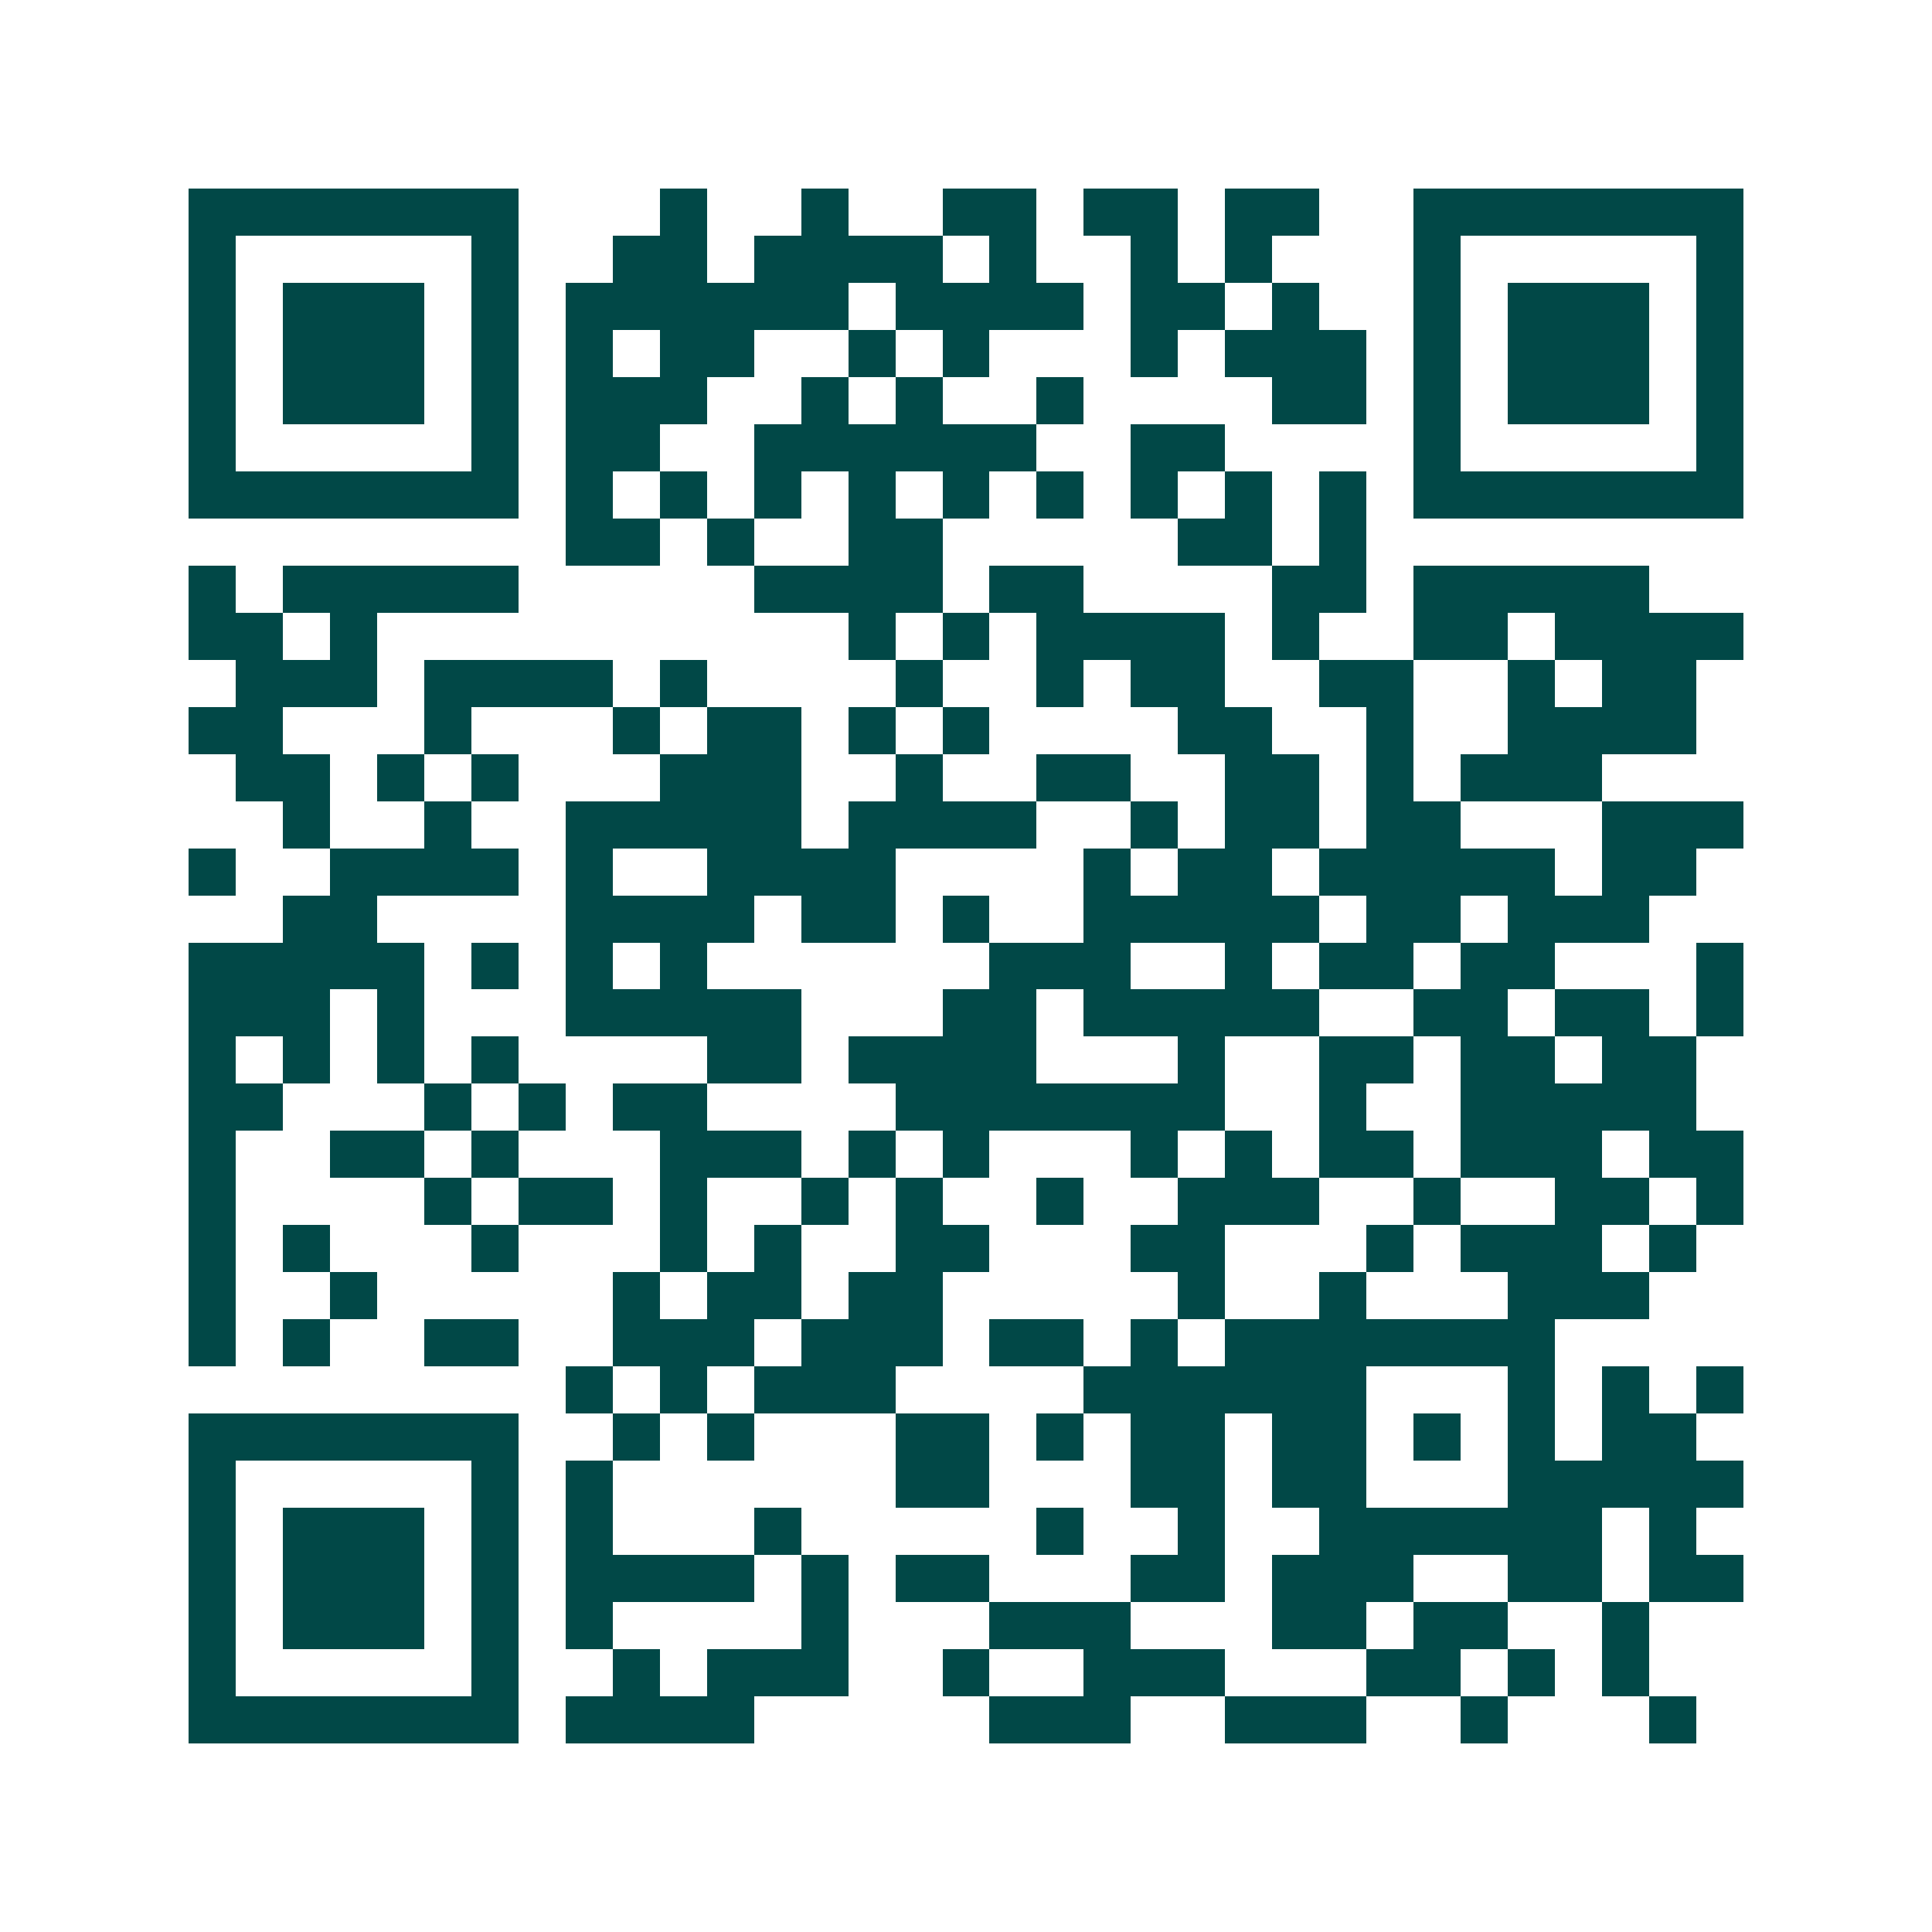 <svg xmlns="http://www.w3.org/2000/svg" width="200" height="200" viewBox="0 0 41 41" shape-rendering="crispEdges"><path fill="#ffffff" d="M0 0h41v41H0z"/><path stroke="#014847" d="M4 4.5h7m3 0h1m2 0h1m2 0h2m1 0h2m1 0h2m2 0h7M4 5.5h1m5 0h1m2 0h2m1 0h4m1 0h1m2 0h1m1 0h1m3 0h1m5 0h1M4 6.5h1m1 0h3m1 0h1m1 0h6m1 0h4m1 0h2m1 0h1m2 0h1m1 0h3m1 0h1M4 7.5h1m1 0h3m1 0h1m1 0h1m1 0h2m2 0h1m1 0h1m3 0h1m1 0h3m1 0h1m1 0h3m1 0h1M4 8.5h1m1 0h3m1 0h1m1 0h3m2 0h1m1 0h1m2 0h1m4 0h2m1 0h1m1 0h3m1 0h1M4 9.5h1m5 0h1m1 0h2m2 0h6m2 0h2m4 0h1m5 0h1M4 10.5h7m1 0h1m1 0h1m1 0h1m1 0h1m1 0h1m1 0h1m1 0h1m1 0h1m1 0h1m1 0h7M12 11.5h2m1 0h1m2 0h2m5 0h2m1 0h1M4 12.5h1m1 0h5m5 0h4m1 0h2m4 0h2m1 0h5M4 13.5h2m1 0h1m10 0h1m1 0h1m1 0h4m1 0h1m2 0h2m1 0h4M5 14.5h3m1 0h4m1 0h1m4 0h1m2 0h1m1 0h2m2 0h2m2 0h1m1 0h2M4 15.5h2m3 0h1m3 0h1m1 0h2m1 0h1m1 0h1m4 0h2m2 0h1m2 0h4M5 16.5h2m1 0h1m1 0h1m3 0h3m2 0h1m2 0h2m2 0h2m1 0h1m1 0h3M6 17.5h1m2 0h1m2 0h5m1 0h4m2 0h1m1 0h2m1 0h2m3 0h3M4 18.5h1m2 0h4m1 0h1m2 0h4m4 0h1m1 0h2m1 0h5m1 0h2M6 19.5h2m4 0h4m1 0h2m1 0h1m2 0h5m1 0h2m1 0h3M4 20.5h5m1 0h1m1 0h1m1 0h1m6 0h3m2 0h1m1 0h2m1 0h2m3 0h1M4 21.5h3m1 0h1m3 0h5m3 0h2m1 0h5m2 0h2m1 0h2m1 0h1M4 22.5h1m1 0h1m1 0h1m1 0h1m4 0h2m1 0h4m3 0h1m2 0h2m1 0h2m1 0h2M4 23.5h2m3 0h1m1 0h1m1 0h2m4 0h7m2 0h1m2 0h5M4 24.5h1m2 0h2m1 0h1m3 0h3m1 0h1m1 0h1m3 0h1m1 0h1m1 0h2m1 0h3m1 0h2M4 25.5h1m4 0h1m1 0h2m1 0h1m2 0h1m1 0h1m2 0h1m2 0h3m2 0h1m2 0h2m1 0h1M4 26.5h1m1 0h1m3 0h1m3 0h1m1 0h1m2 0h2m3 0h2m3 0h1m1 0h3m1 0h1M4 27.5h1m2 0h1m5 0h1m1 0h2m1 0h2m5 0h1m2 0h1m3 0h3M4 28.5h1m1 0h1m2 0h2m2 0h3m1 0h3m1 0h2m1 0h1m1 0h7M12 29.5h1m1 0h1m1 0h3m4 0h6m3 0h1m1 0h1m1 0h1M4 30.5h7m2 0h1m1 0h1m3 0h2m1 0h1m1 0h2m1 0h2m1 0h1m1 0h1m1 0h2M4 31.5h1m5 0h1m1 0h1m6 0h2m3 0h2m1 0h2m3 0h5M4 32.5h1m1 0h3m1 0h1m1 0h1m3 0h1m5 0h1m2 0h1m2 0h6m1 0h1M4 33.5h1m1 0h3m1 0h1m1 0h4m1 0h1m1 0h2m3 0h2m1 0h3m2 0h2m1 0h2M4 34.5h1m1 0h3m1 0h1m1 0h1m4 0h1m3 0h3m3 0h2m1 0h2m2 0h1M4 35.5h1m5 0h1m2 0h1m1 0h3m2 0h1m2 0h3m3 0h2m1 0h1m1 0h1M4 36.5h7m1 0h4m5 0h3m2 0h3m2 0h1m3 0h1"/></svg>
